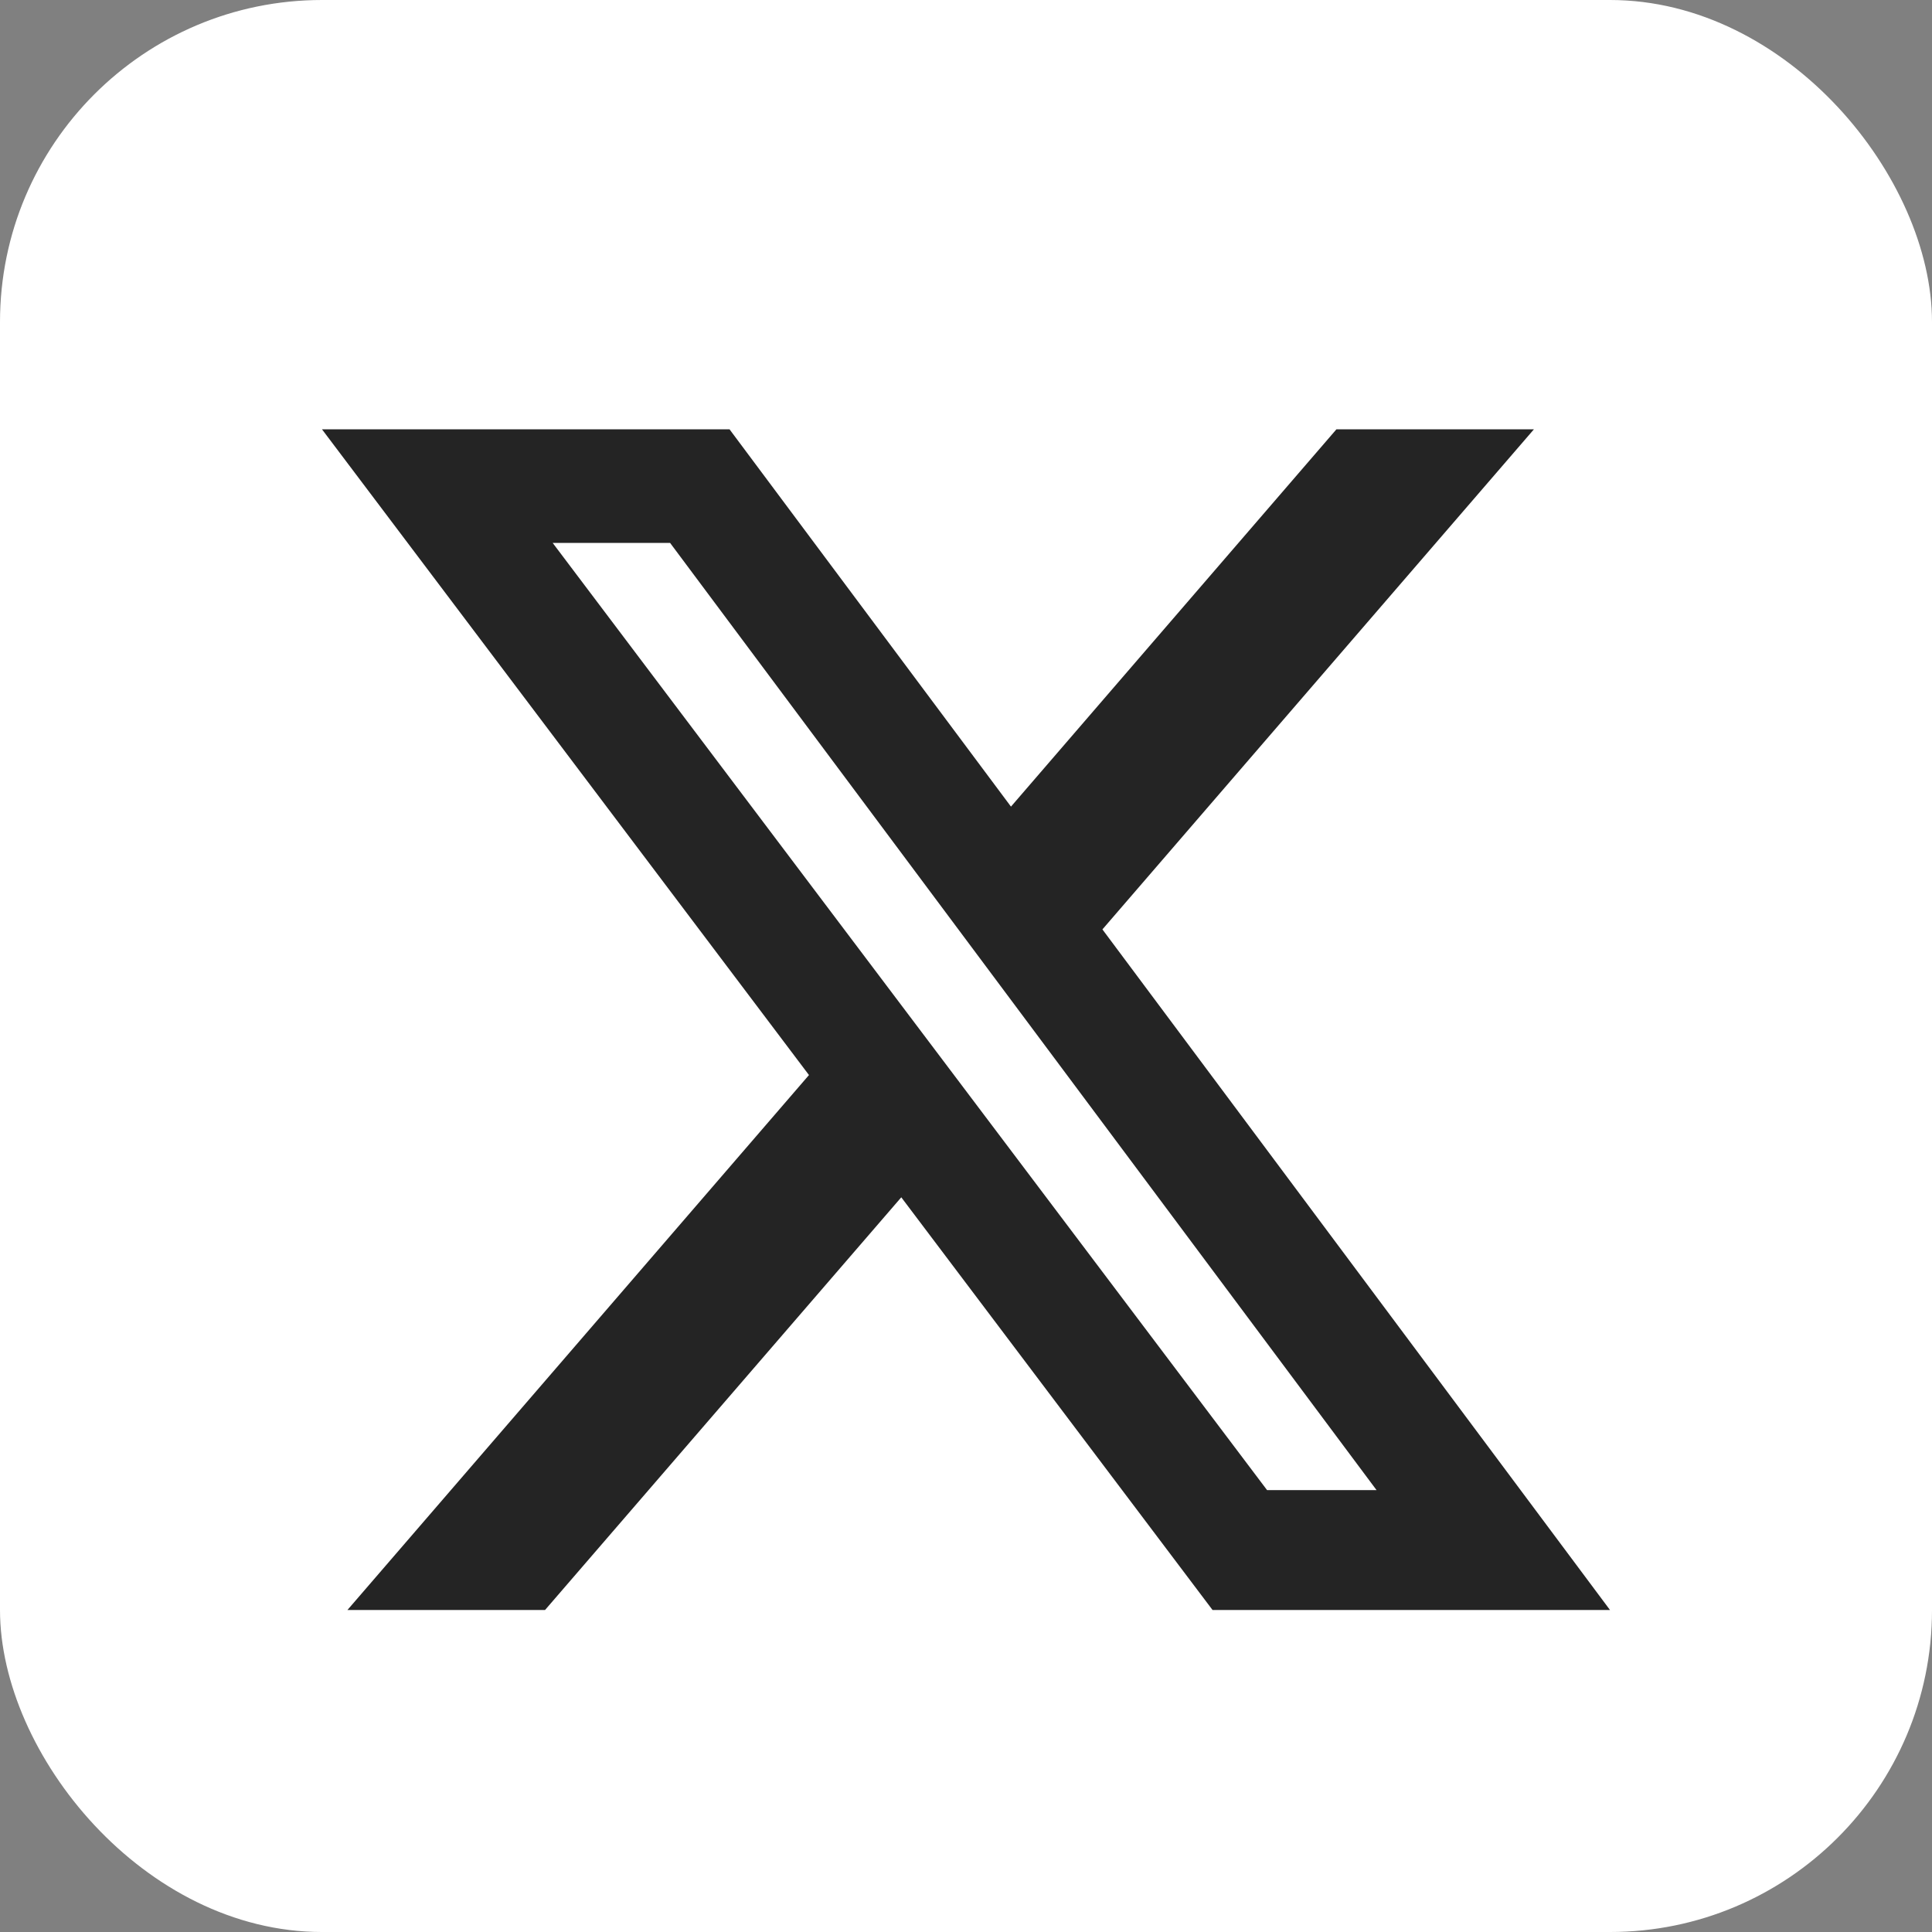 <svg width="18" height="18" viewBox="0 0 18 18" fill="none" xmlns="http://www.w3.org/2000/svg">
<rect x="0" y="0" width="18" height="18" fill="#808080" stroke="none"/>
<g id="Group 1597883721">
<rect id="Rectangle 161126015" width="18" height="18" rx="3" fill="white"/>
<path id="Vector" d="M12.451 4H14.291L10.271 8.659L15 15H11.297L8.397 11.155L5.078 15H3.237L7.537 10.016L3 4H6.797L9.419 7.515L12.451 4ZM11.805 13.883H12.825L6.243 5.058H5.149L11.805 13.883Z" fill="#242424"/>
</g>
</svg>
